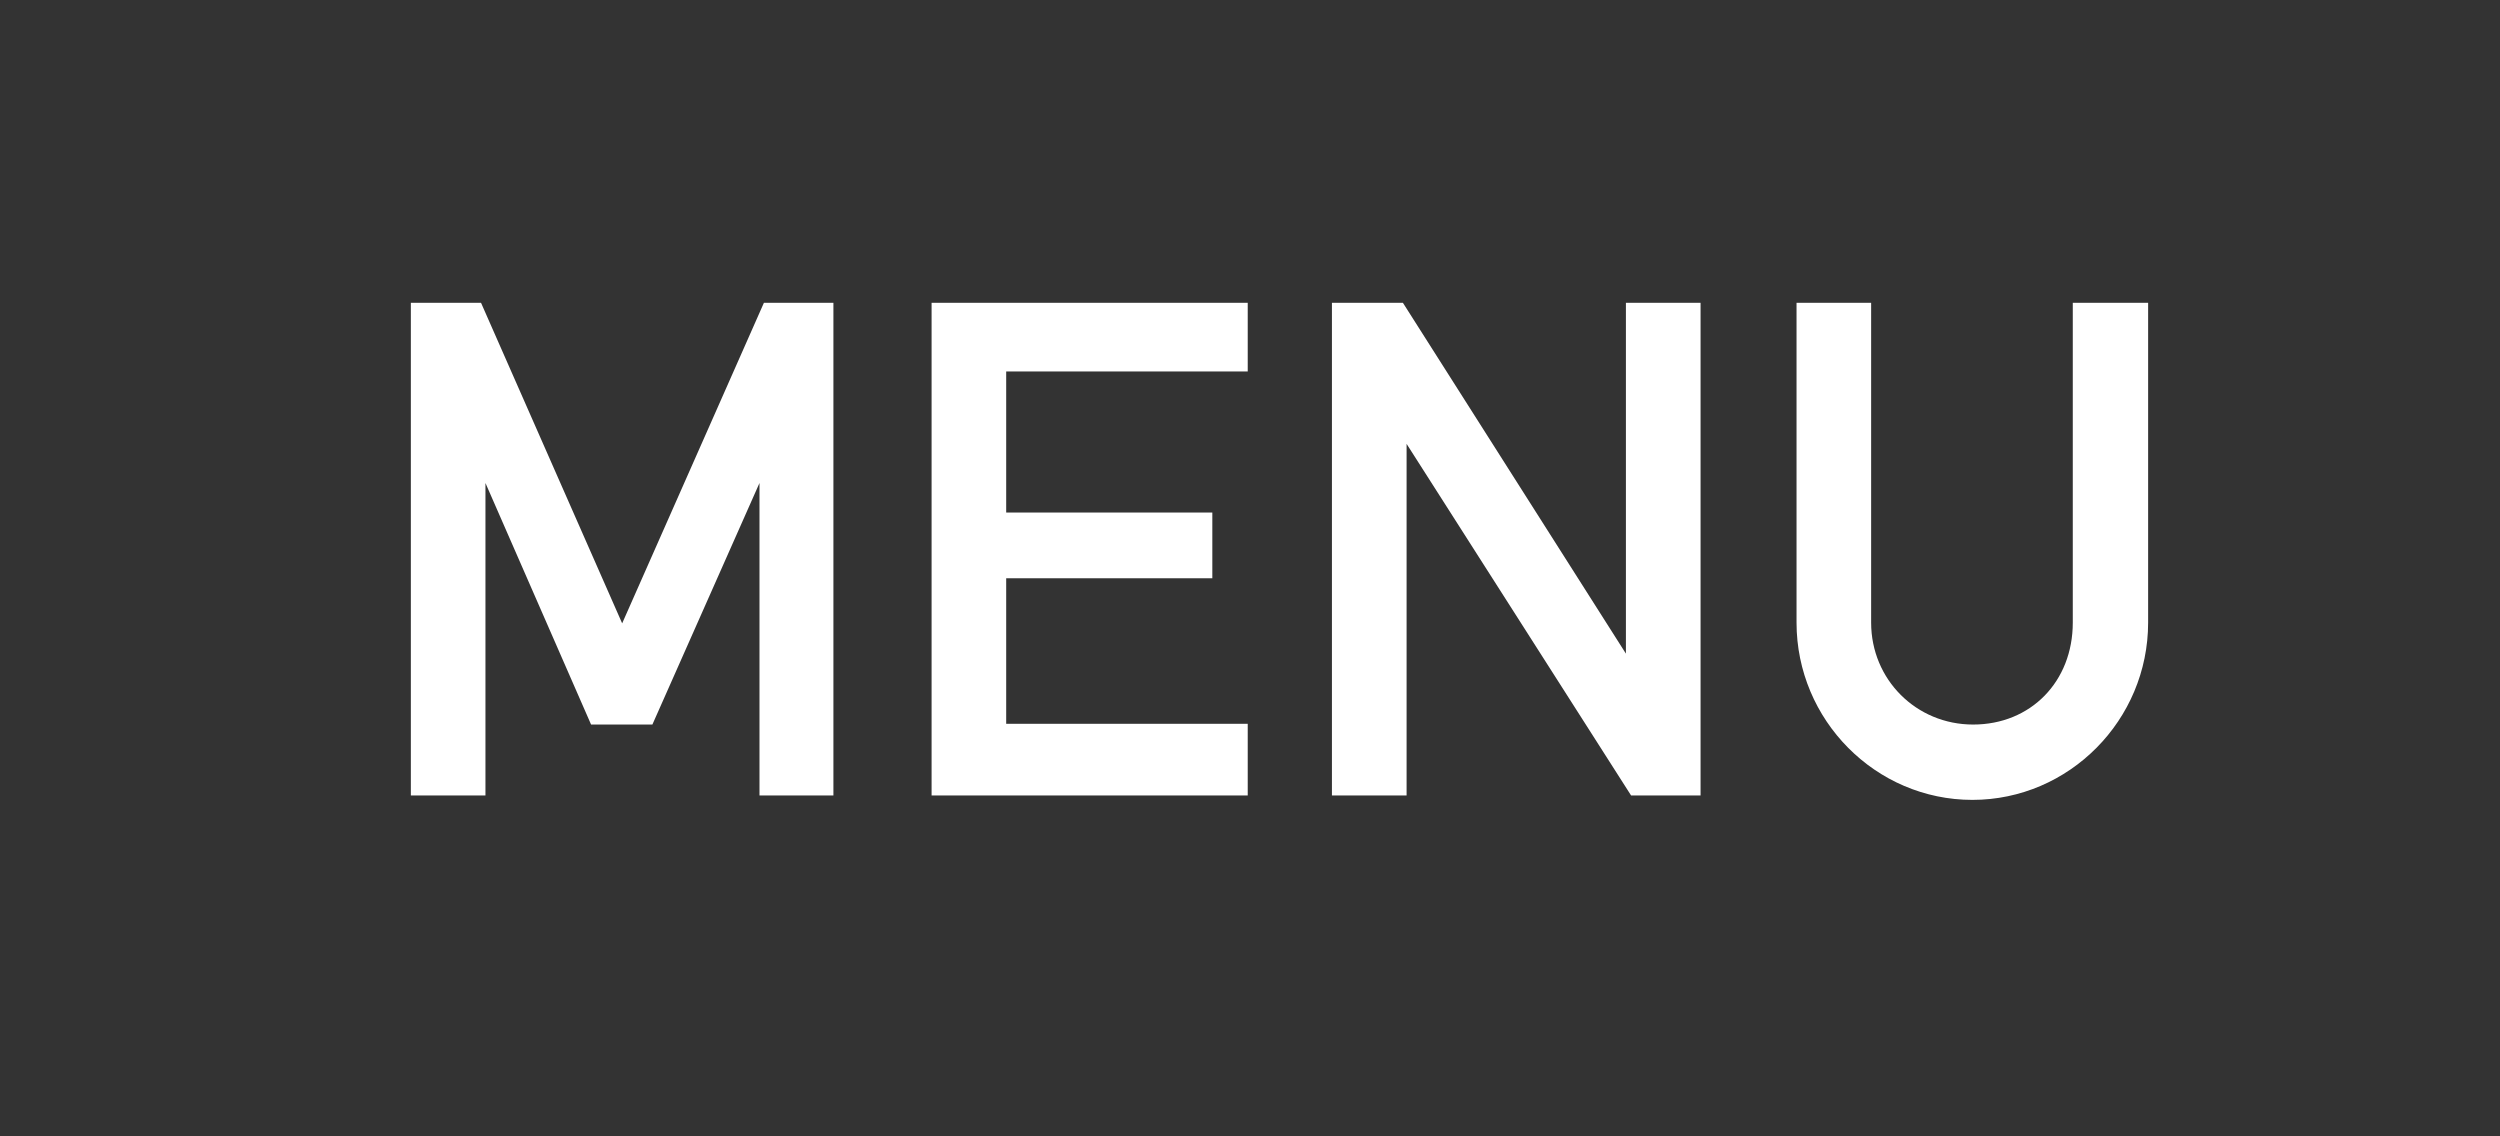 <?xml version="1.0" encoding="UTF-8"?>
<svg width="44px" height="20px" viewBox="0 0 44 20" version="1.1" xmlns="http://www.w3.org/2000/svg" xmlns:xlink="http://www.w3.org/1999/xlink">
    <rect x="0" y="0" width="44" height="20" fill="#333333" stroke="none"/>
    <!-- Generator: Sketch 48.2 (47327) - http://www.bohemiancoding.com/sketch -->
    <title>nav-menu</title>
    <desc>Created with Sketch.</desc>
    <defs></defs>
    <g id="b-2nd-parts" stroke="none" stroke-width="1" fill="none" fill-rule="evenodd" transform="translate(-1500, -133)">
        <g id="Group-4" transform="translate(1500, 133)" fill="#FFFFFF">
            <path d="M8.544,8.501 L8.544,14 L7.231,14 L7.231,5.329 L8.466,5.329 L10.95,10.971 L13.445,5.329 L14.668,5.329 L14.668,14 L13.367,14 L13.367,8.501 L11.482,12.752 L10.403,12.752 L8.544,8.501 Z M17.709,10.178 L17.709,12.739 L21.96,12.739 L21.96,14 L16.396,14 L16.396,5.329 L21.96,5.329 L21.96,6.538 L17.709,6.538 L17.709,9.021 L21.337,9.021 L21.337,10.178 L17.709,10.178 Z M24.756,7.812 L24.756,14 L23.442,14 L23.442,5.329 L24.691,5.329 L28.616,11.504 L28.616,5.329 L29.93,5.329 L29.93,14 L28.707,14 L24.756,7.812 Z M37.807,5.329 L37.807,10.958 C37.807,12.674 36.416,14.078 34.714,14.078 C33.011,14.078 31.619,12.674 31.619,10.958 L31.619,5.329 L32.932,5.329 L32.932,10.958 C32.932,11.959 33.725,12.752 34.727,12.752 C35.74,12.752 36.481,11.998 36.481,10.958 L36.481,5.329 L37.807,5.329 Z" id="MENU"></path>
        </g>
    </g>
</svg>